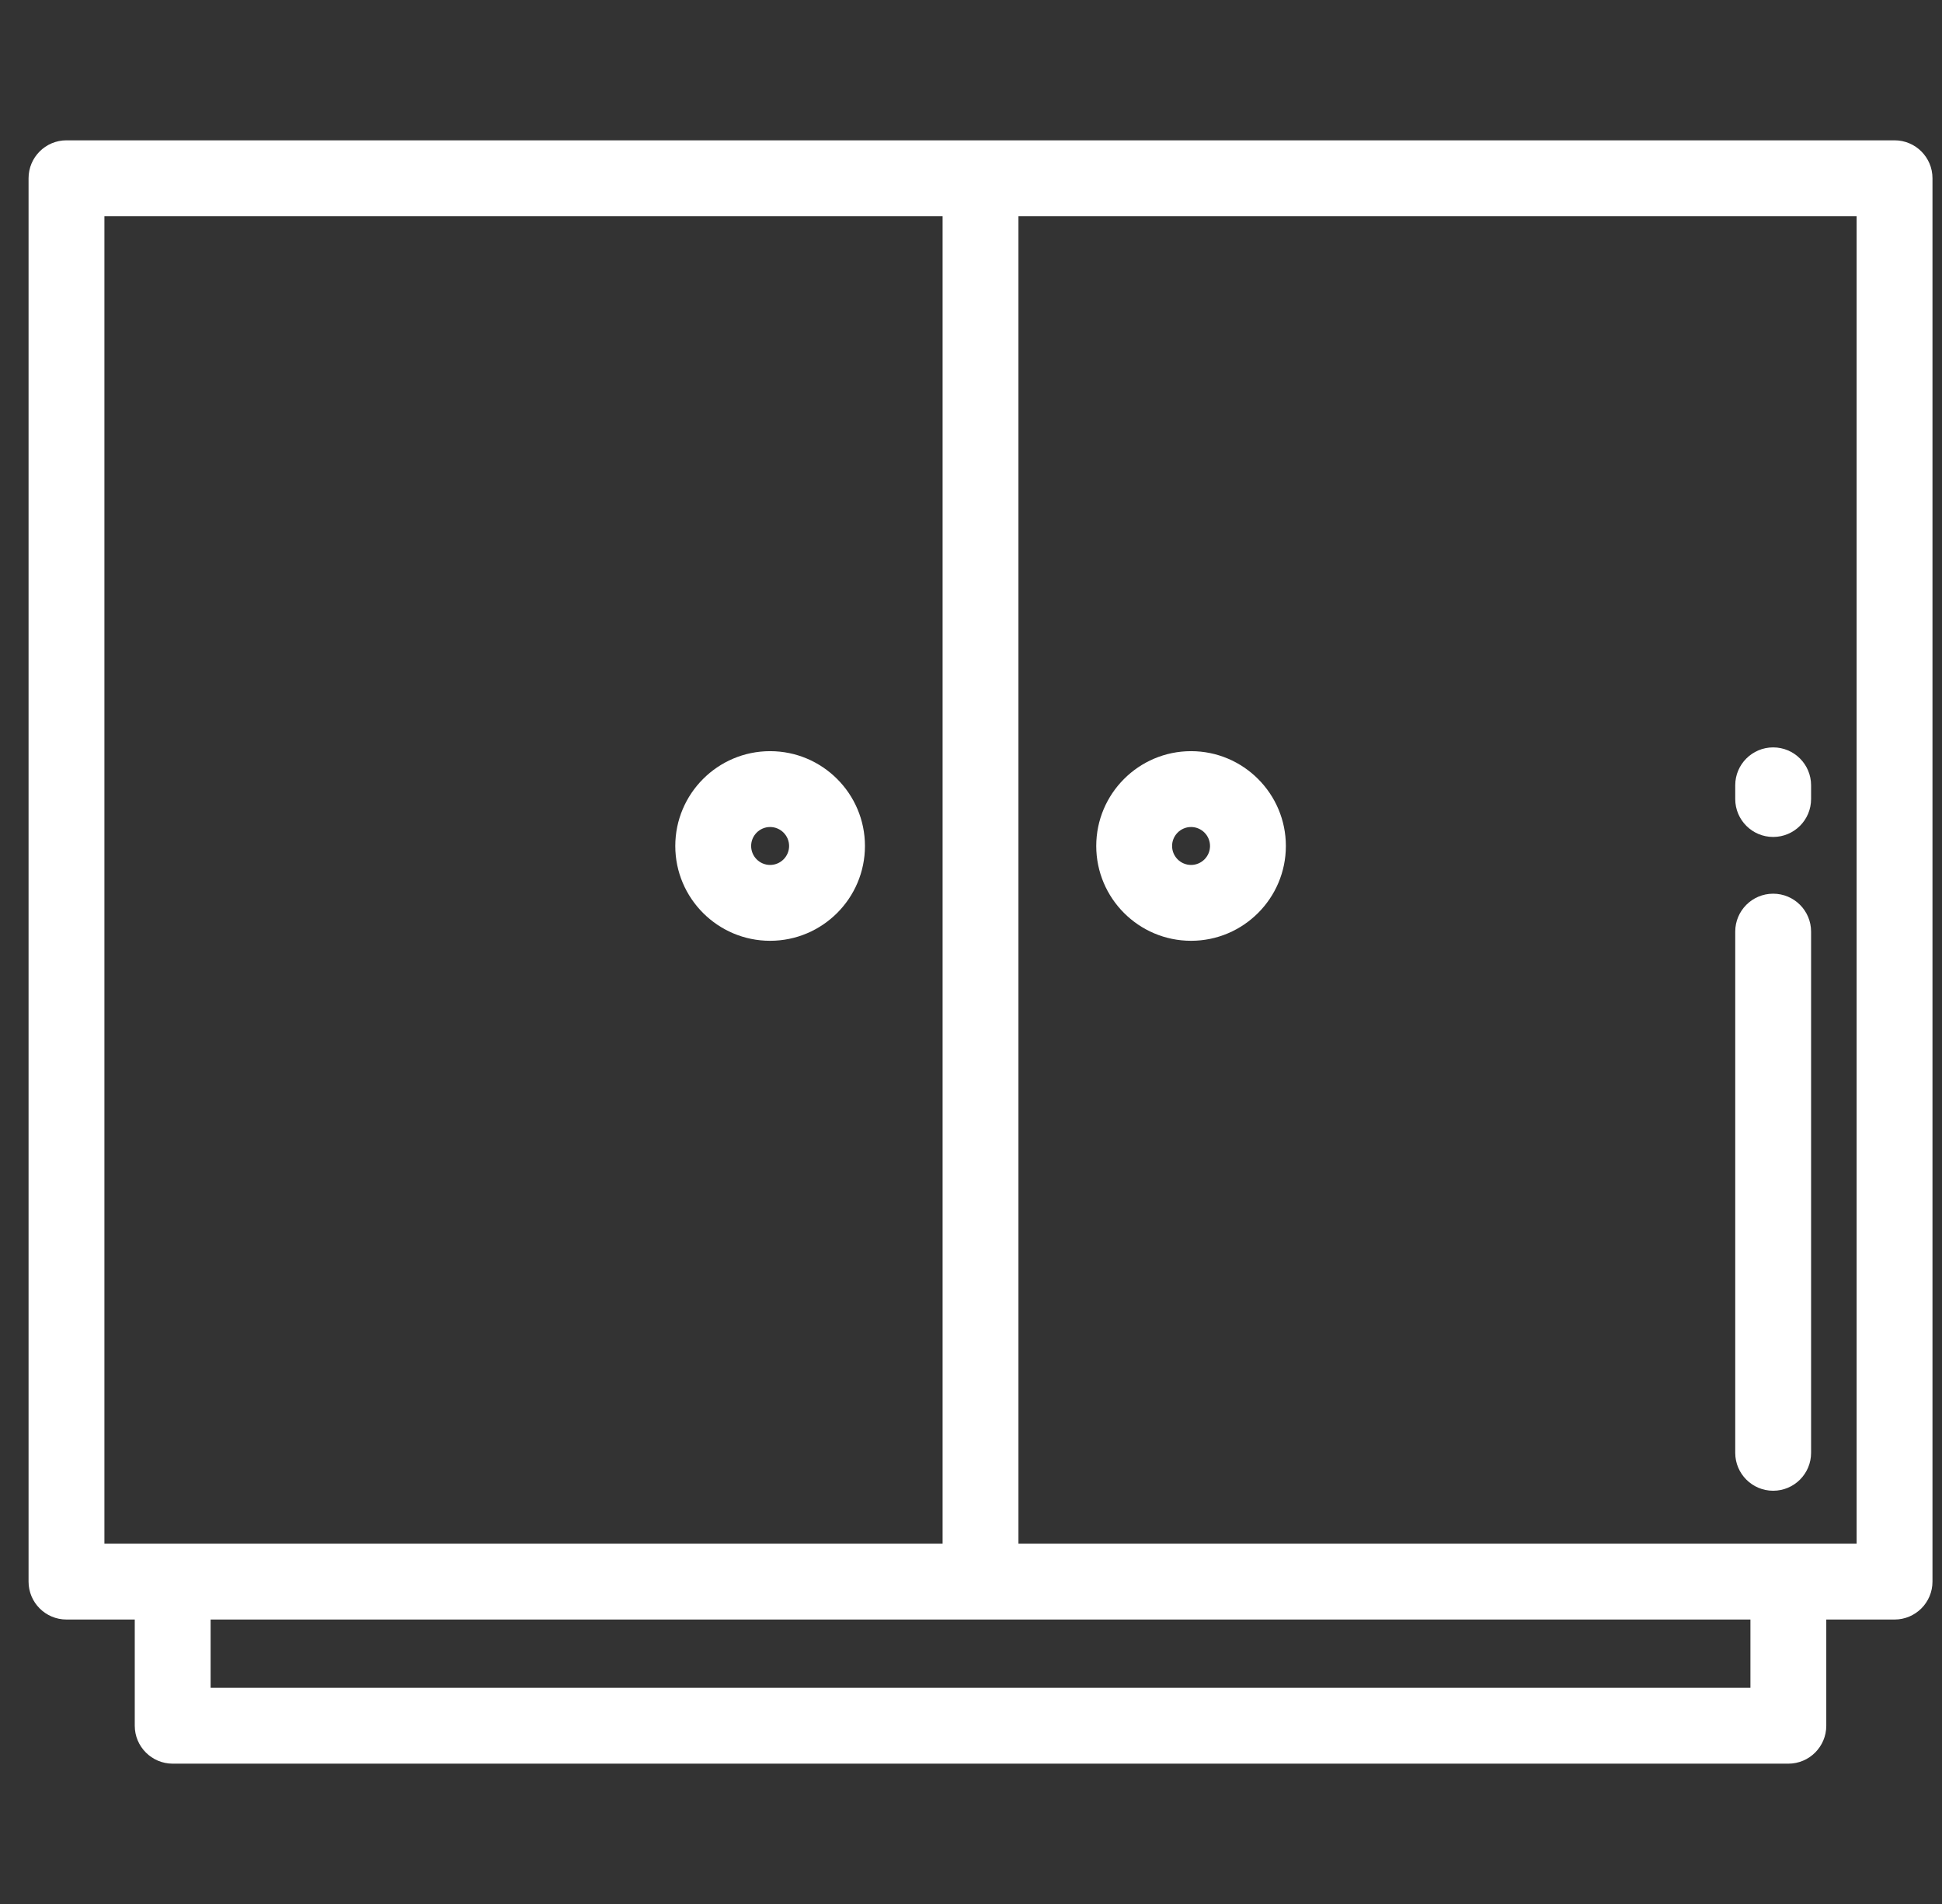 <svg width="51" height="50" viewBox="0 0 51 50" fill="none" xmlns="http://www.w3.org/2000/svg">
<rect x="0" y="0" width="51" height="50" fill="#333333" stroke="none"/>
<g clip-path="url(#clip0_8779_32924)">
<path d="M49.754 3.685H1.746C1.196 3.685 0.75 4.131 0.75 4.681V41.534C0.75 42.084 1.196 42.53 1.746 42.53H3.539V45.319C3.539 45.868 3.985 46.315 4.535 46.315H46.965C47.515 46.315 47.961 45.868 47.961 45.319V42.53H49.754C50.304 42.53 50.75 42.084 50.75 41.534V4.681C50.75 4.131 50.304 3.685 49.754 3.685ZM2.742 40.538V5.677H24.754V40.538H4.535H2.742V40.538ZM45.969 44.323H5.531V42.53H45.969V44.323ZM48.758 40.538H46.965H26.746V5.677H48.758L48.758 40.538Z" fill="#FFFFFF"/>
<path d="M20.224 19.726C18.851 19.726 17.734 20.843 17.734 22.216C17.734 23.589 18.851 24.706 20.224 24.706C21.598 24.706 22.715 23.589 22.715 22.216C22.715 20.843 21.598 19.726 20.224 19.726ZM20.224 22.714C19.95 22.714 19.726 22.491 19.726 22.216C19.726 21.942 19.95 21.718 20.224 21.718C20.499 21.718 20.723 21.942 20.723 22.216C20.723 22.491 20.499 22.714 20.224 22.714Z" fill="#FFFFFF"/>
<path d="M31.279 19.726C29.906 19.726 28.789 20.843 28.789 22.216C28.789 23.589 29.906 24.706 31.279 24.706C32.652 24.706 33.769 23.589 33.769 22.216C33.769 20.843 32.652 19.726 31.279 19.726ZM31.279 22.714C31.005 22.714 30.781 22.491 30.781 22.216C30.781 21.942 31.005 21.718 31.279 21.718C31.554 21.718 31.777 21.942 31.777 22.216C31.777 22.491 31.554 22.714 31.279 22.714Z" fill="#FFFFFF"/>
<path d="M46.566 23.469C46.016 23.469 45.57 23.915 45.57 24.465V38.152C45.57 38.702 46.016 39.148 46.566 39.148C47.116 39.148 47.562 38.702 47.562 38.152V24.465C47.562 23.915 47.116 23.469 46.566 23.469Z" fill="#FFFFFF"/>
<path d="M46.566 19.627C46.016 19.627 45.57 20.073 45.57 20.622V20.983C45.57 21.533 46.016 21.979 46.566 21.979C47.116 21.979 47.562 21.533 47.562 20.983V20.622C47.562 20.073 47.116 19.627 46.566 19.627Z" fill="#FFFFFF"/>
</g>
<defs>
<clipPath id="clip0_8779_32924">
<rect width="50" height="50" fill="white" transform="translate(0.75)"/>
</clipPath>
</defs>
</svg>
